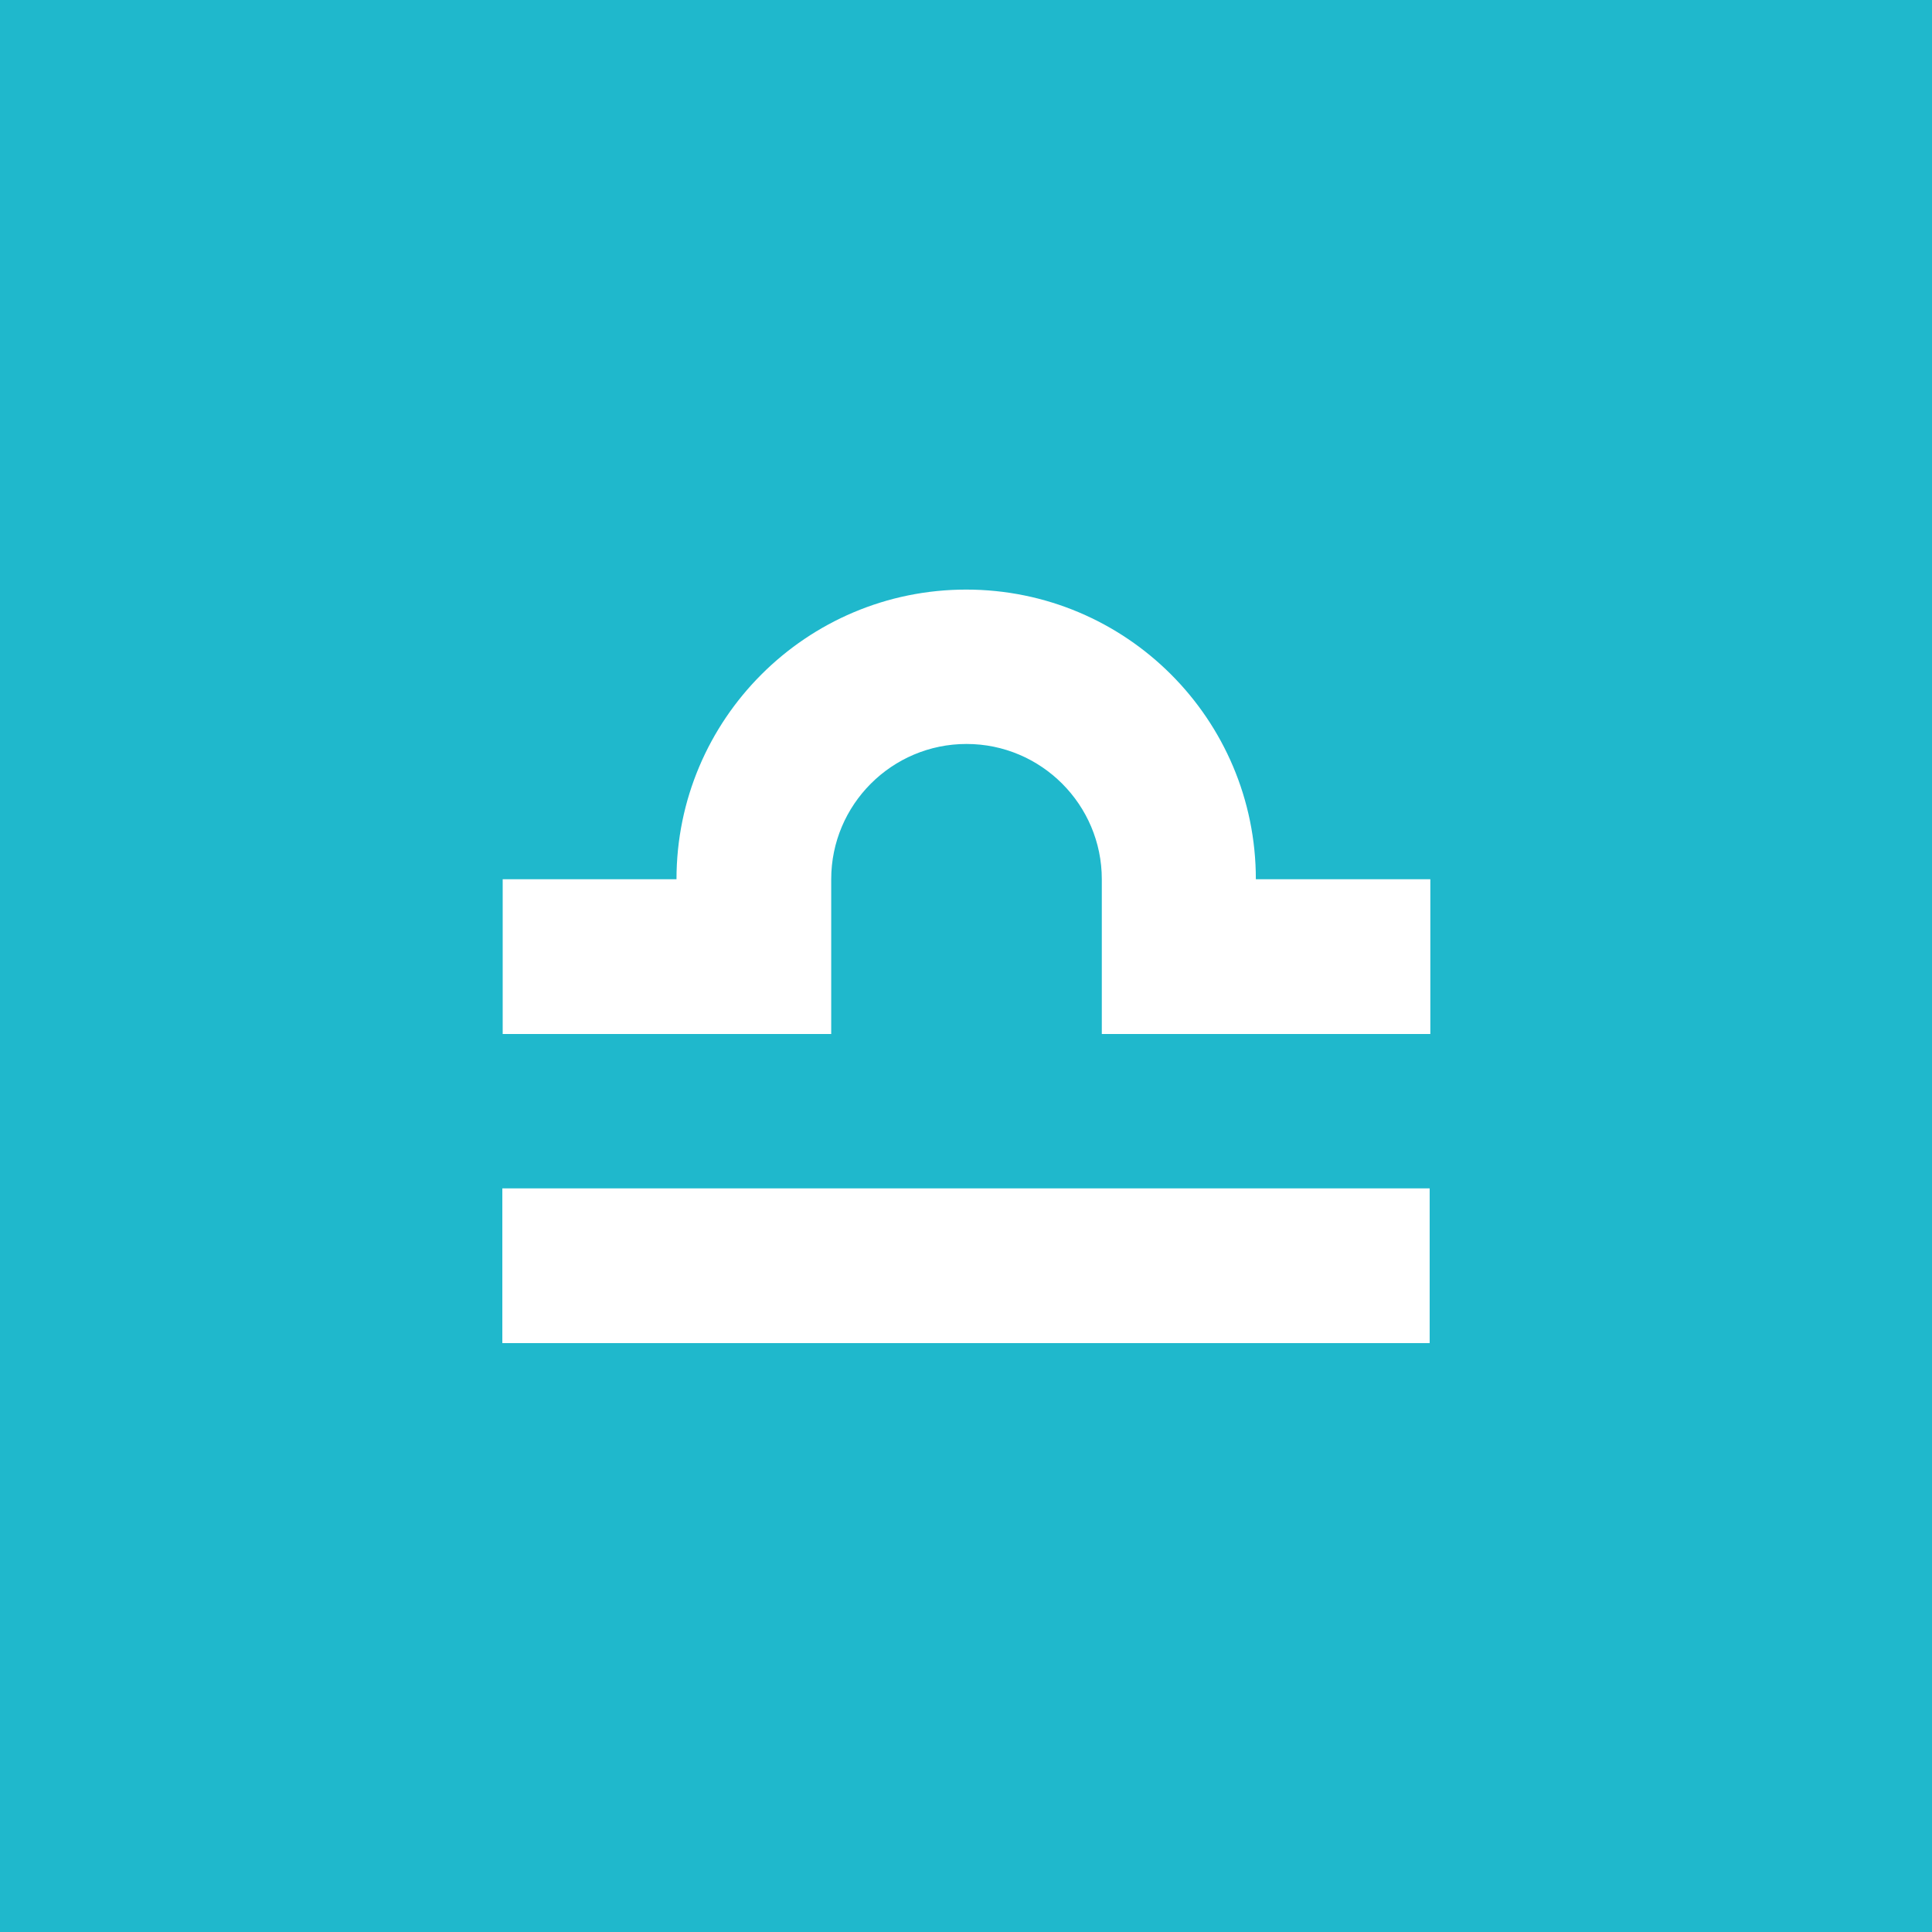 <?xml version="1.0" encoding="utf-8"?>
<!-- Generator: Adobe Illustrator 25.1.0, SVG Export Plug-In . SVG Version: 6.00 Build 0)  -->
<svg version="1.1" id="Layer_1" xmlns="http://www.w3.org/2000/svg" xmlns:xlink="http://www.w3.org/1999/xlink" x="0px" y="0px"
	 viewBox="0 0 566.9 566.9" style="enable-background:new 0 0 566.9 566.9;" xml:space="preserve">
<style type="text/css">
	.st0{fill:#1FB8CC;}
	.st1{fill:none;}
	.st2{fill:#FFFFFF;}
</style>
<rect class="st0" width="566.9" height="566.9"/>
<rect id="SVGID_5_" class="st1" width="566.9" height="566.9"/>
<rect id="SVGID_3_" class="st1" width="566.9" height="566.9"/>
<rect class="st1" width="566.9" height="566.9"/>
<rect id="SVGID_7_" class="st1" width="566.9" height="566.9"/>
<rect id="SVGID_1_" class="st1" width="566.9" height="566.9"/>
<rect id="SVGID_2_" class="st1" width="566.9" height="566.9"/>
<rect id="SVGID_6_" class="st1" width="566.9" height="566.9"/>
<rect id="SVGID_4_" class="st1" width="566.9" height="566.9"/>
<g>
	<rect x="147.4" y="348.7" class="st2" width="272.1" height="45.4"/>
	<path class="st2" d="M368.5,258c0-47-38.1-85-85-85s-85,38.1-85,85h-51v45.4h96.4V258c0-21.9,17.8-39.7,39.7-39.7
		c21.9,0,39.7,17.8,39.7,39.7v45.4h96.4V258H368.5z"/>
</g>
<rect class="st1" width="566.9" height="566.9"/>
<rect id="SVGID_8_" class="st1" width="566.9" height="566.9"/>
</svg>
